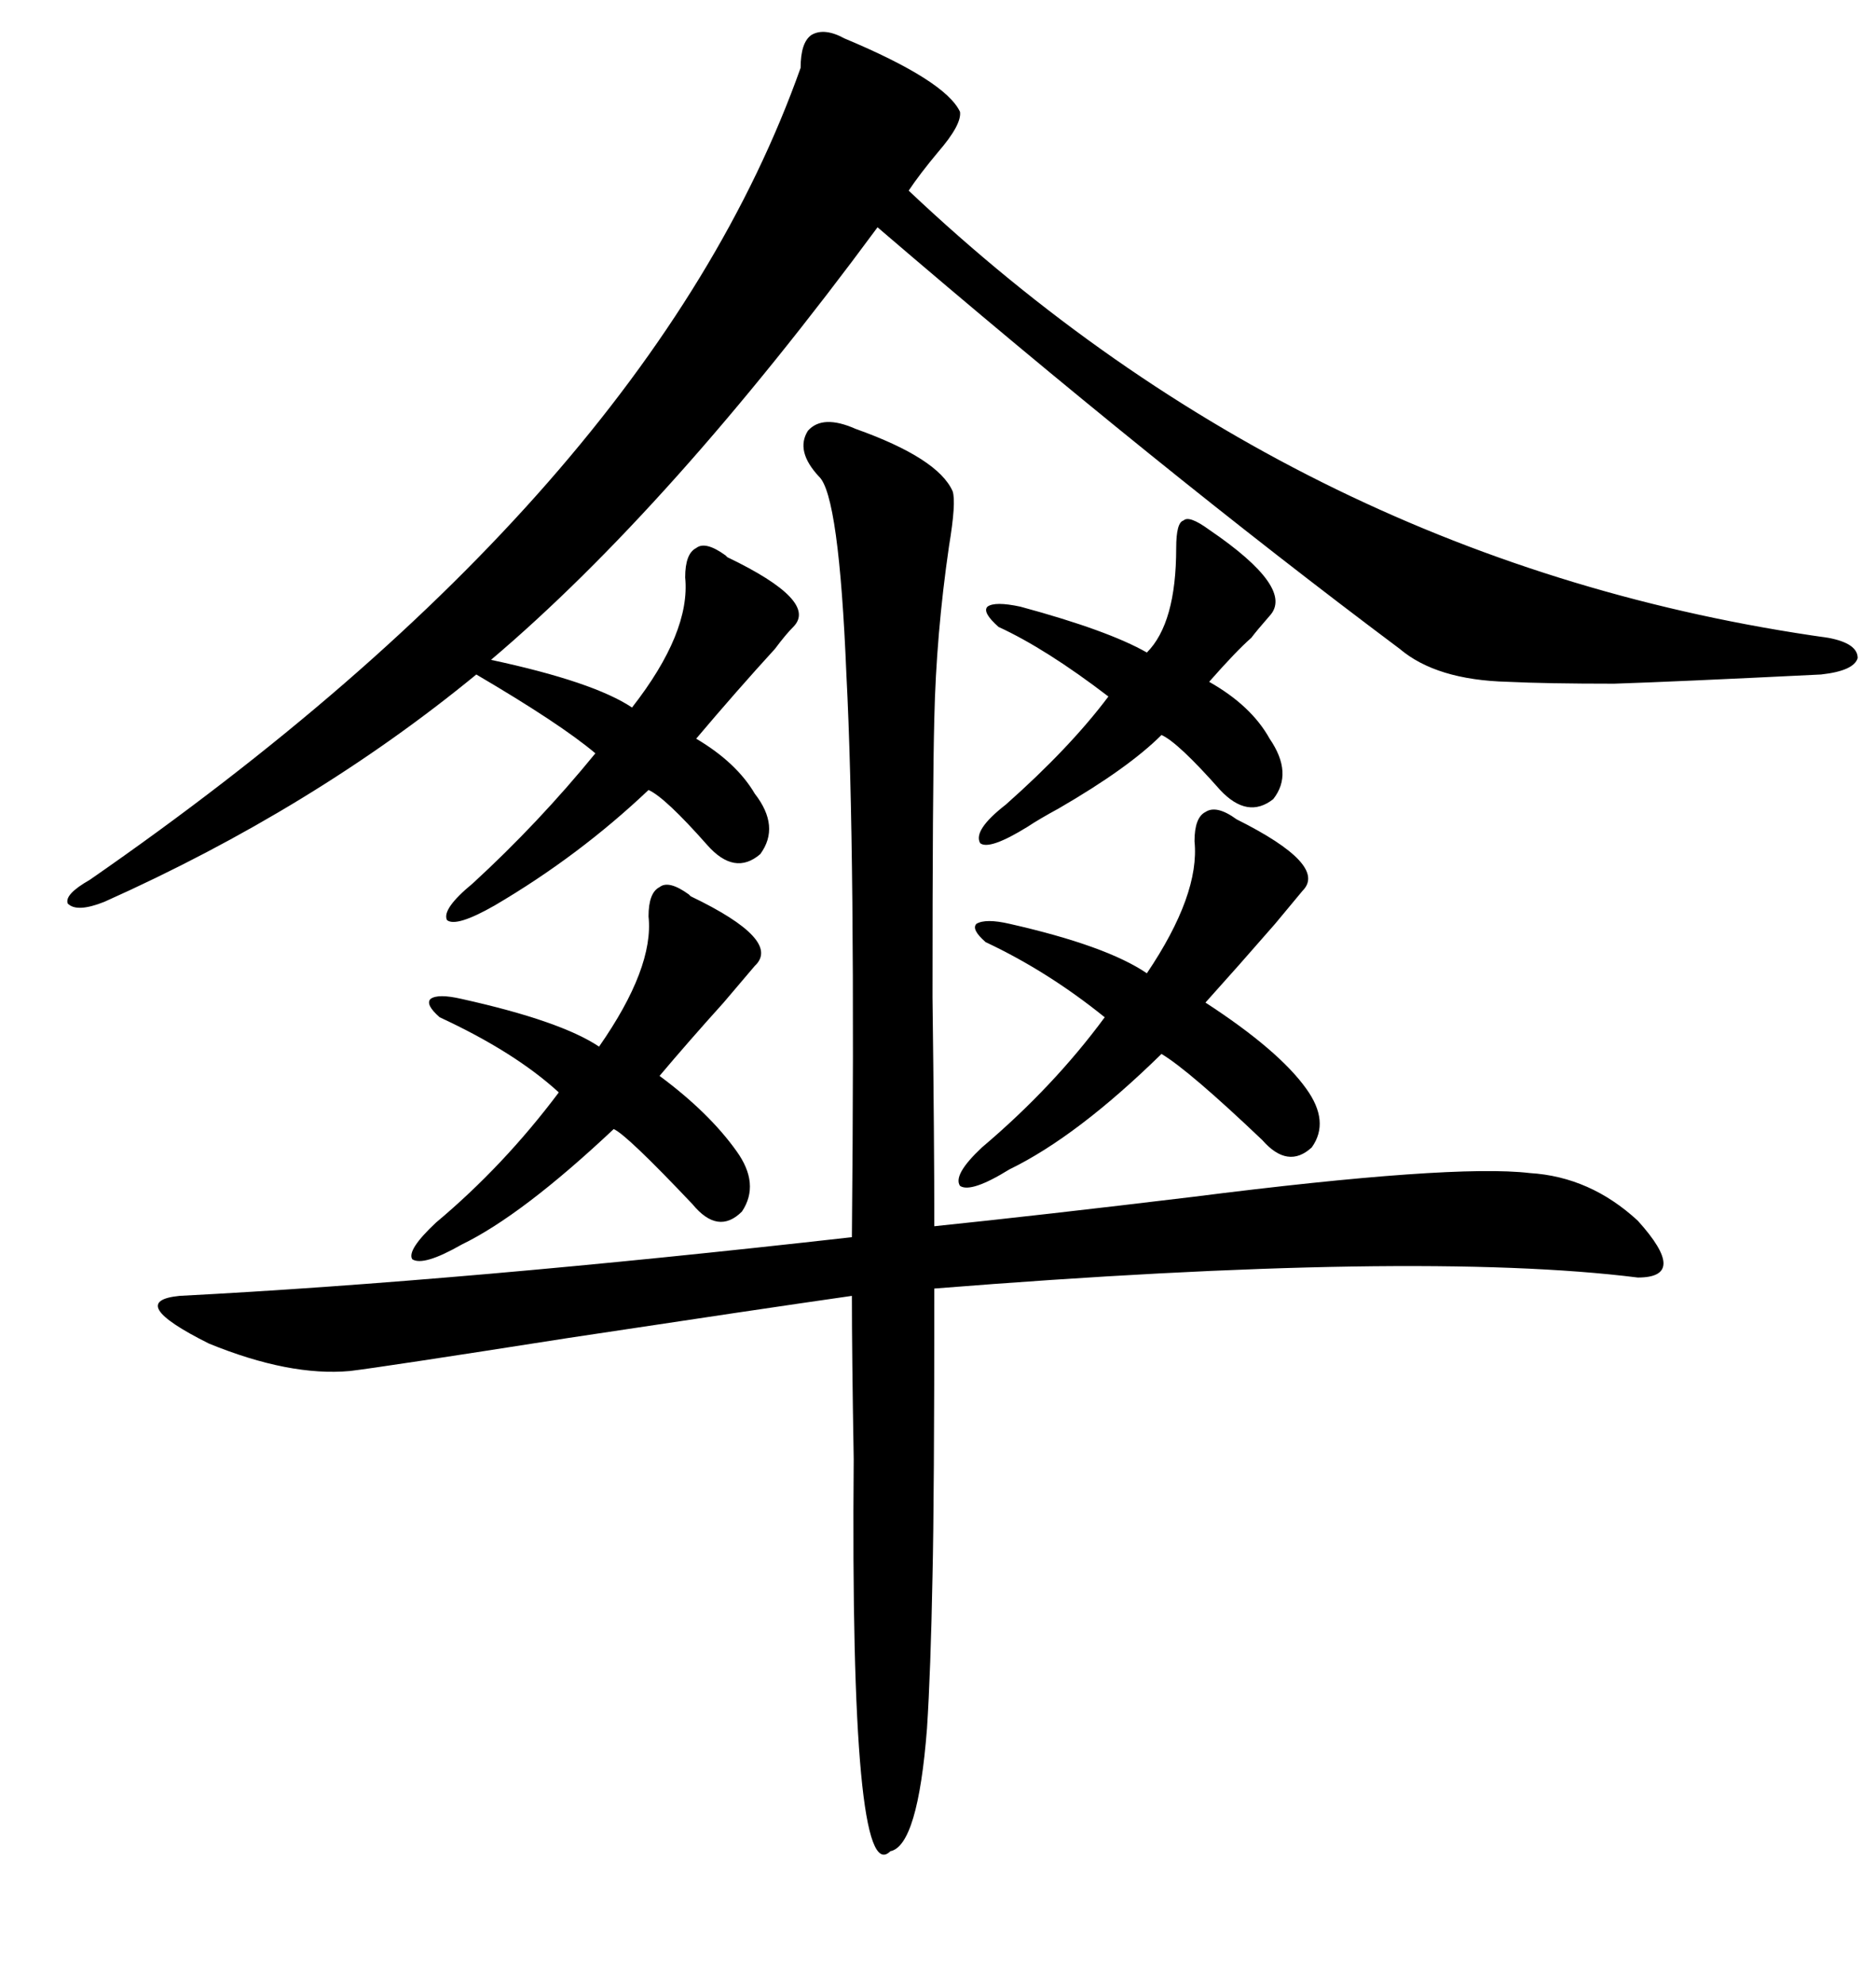 <svg xmlns="http://www.w3.org/2000/svg" xmlns:xlink="http://www.w3.org/1999/xlink" width="300" height="317.285"><path d="M116.02 88.77L116.02 88.77Q116.02 88.77 116.31 89.06L116.31 89.06Q130.96 96.09 126.86 100.20L126.86 100.20Q125.68 101.37 123.93 103.71L123.93 103.71Q117.77 110.45 111.33 118.07L111.33 118.07Q117.77 121.88 120.70 126.86L120.70 126.86Q124.80 132.13 121.58 136.52L121.58 136.52Q117.48 140.04 113.09 135.06L113.09 135.06Q106.35 127.44 103.71 126.27L103.71 126.27Q92.58 136.82 79.10 144.73L79.10 144.73Q72.95 148.24 71.48 147.07L71.48 147.07Q70.61 145.31 75.59 141.21L75.59 141.21Q86.13 131.54 95.21 120.41L95.21 120.41Q89.65 115.72 76.17 107.81L76.17 107.81Q50.10 129.20 16.70 144.14L16.70 144.14Q12.30 145.90 10.84 144.43L10.84 144.43Q10.25 142.97 14.36 140.63L14.36 140.63Q104.00 78.52 128.03 10.84L128.03 10.84Q128.03 6.74 129.79 5.57L129.79 5.57Q131.84 4.39 135.06 6.15L135.06 6.15Q151.17 12.89 153.52 17.87L153.52 17.87Q153.81 19.92 150 24.32L150 24.32Q147.07 27.83 145.31 30.47L145.31 30.47Q208.59 90.23 292.38 101.95L292.38 101.95Q297.07 102.83 297.07 105.18L297.07 105.18Q296.48 107.23 291.21 107.81L291.21 107.81Q267.48 108.98 258.11 109.28L258.11 109.28Q247.27 109.28 241.11 108.98L241.11 108.98Q229.69 108.69 223.83 103.71L223.83 103.71Q185.45 75 140.33 36.33L140.33 36.33Q107.23 81.15 78.52 105.47L78.52 105.47Q94.92 108.98 101.07 113.09L101.07 113.09Q110.45 101.07 109.57 92.29L109.57 92.29Q109.57 88.48 111.33 87.60L111.33 87.60Q112.79 86.43 116.02 88.77ZM136.82 68.55L136.82 68.55Q150 73.24 152.34 78.52L152.34 78.52Q152.93 80.27 151.76 87.30L151.76 87.30Q149.71 101.37 149.41 114.84L149.41 114.84Q149.12 125.98 149.12 159.38L149.12 159.38Q149.41 182.23 149.41 196.00L149.41 196.00Q166.41 194.24 190.72 191.31L190.72 191.31Q232.32 186.04 244.63 187.50L244.63 187.50Q254.30 188.09 261.91 195.12L261.91 195.12Q270.12 204.20 261.91 204.20L261.91 204.20Q226.76 199.80 149.41 205.96L149.41 205.96Q149.41 239.36 149.12 251.95L149.12 251.95Q148.83 267.19 148.24 276.27L148.24 276.27Q146.78 295.02 142.38 295.90L142.38 295.90Q135.94 302.34 136.52 233.20L136.52 233.20Q136.23 216.50 136.23 207.13L136.23 207.13Q121.88 209.18 90.82 213.87L90.82 213.87Q60.94 218.55 55.96 219.14L55.96 219.14Q46.29 220.02 33.40 214.75L33.40 214.75Q19.92 208.01 28.71 207.13L28.71 207.13Q73.83 204.79 136.23 197.75L136.23 197.75Q136.82 135.94 135.35 107.81L135.35 107.81Q134.18 79.10 130.96 76.17L130.96 76.17Q127.15 72.07 129.20 68.85L129.20 68.85Q131.54 66.21 136.82 68.55ZM197.75 130.96L197.75 130.96Q212.40 138.28 208.30 142.38L208.30 142.38Q206.84 144.14 203.91 147.66L203.91 147.66Q198.05 154.39 192.77 160.25L192.77 160.25Q204.49 167.87 208.89 174.02L208.89 174.02Q212.70 179.30 209.77 183.40L209.77 183.40Q205.96 186.91 201.86 182.23L201.86 182.23Q190.14 171.09 185.74 168.46L185.74 168.46Q172.27 181.64 161.43 186.91L161.43 186.91Q155.27 190.72 153.52 189.55L153.52 189.55Q152.34 187.79 157.03 183.40L157.03 183.40Q168.46 173.73 176.66 162.60L176.66 162.60Q167.58 155.27 157.62 150.59L157.62 150.59Q155.27 148.54 156.15 147.66L156.15 147.66Q157.62 146.78 161.43 147.66L161.43 147.66Q176.95 151.17 183.40 155.57L183.40 155.57Q191.89 142.97 191.02 134.47L191.02 134.47Q191.02 130.66 192.77 129.79L192.77 129.79Q194.53 128.61 197.75 130.96ZM110.16 142.97L110.16 142.97Q110.16 142.97 110.45 143.26L110.45 143.26Q125.10 150.29 120.70 154.39L120.70 154.39Q118.95 156.45 115.72 160.25L115.72 160.25Q110.16 166.41 105.47 171.97L105.47 171.97Q113.38 177.83 117.77 183.98L117.77 183.98Q121.58 189.26 118.65 193.65L118.65 193.65Q114.84 197.46 110.74 192.48L110.74 192.48Q100.20 181.35 98.14 180.47L98.14 180.47Q83.50 194.24 73.83 198.93L73.83 198.93Q67.68 202.44 65.92 201.27L65.92 201.27Q65.04 199.80 69.73 195.41L69.73 195.41Q80.57 186.33 89.36 174.61L89.36 174.61Q82.32 168.16 70.31 162.60L70.31 162.60Q67.97 160.55 68.85 159.67L68.85 159.67Q70.02 158.79 73.83 159.67L73.83 159.67Q89.65 163.18 95.80 167.29L95.80 167.29Q104.59 154.69 103.71 146.48L103.71 146.48Q103.71 142.68 105.47 141.80L105.47 141.80Q106.93 140.63 110.16 142.97ZM193.36 84.67L193.36 84.67Q207.13 94.04 203.03 98.44L203.03 98.44Q200.98 100.78 200.10 101.95L200.10 101.95Q197.75 104.00 193.36 108.98L193.36 108.98Q200.10 112.79 203.03 118.07L203.03 118.07Q206.84 123.63 203.61 127.73L203.61 127.73Q199.51 130.96 195.12 126.27L195.12 126.27Q188.38 118.65 185.74 117.48L185.74 117.48Q180.47 122.75 169.34 129.20L169.34 129.20Q166.11 130.96 164.36 132.13L164.36 132.13Q158.20 135.94 156.74 134.77L156.74 134.77Q155.57 132.71 160.84 128.61L160.84 128.61Q171.09 119.53 177.25 111.33L177.25 111.33Q167.29 103.71 159.67 100.20L159.67 100.20Q157.03 97.85 157.91 96.97L157.91 96.97Q159.08 96.09 163.18 96.97L163.18 96.97Q177.25 100.78 183.40 104.30L183.40 104.30Q188.09 99.61 188.09 87.60L188.09 87.60Q188.09 83.50 189.26 83.20L189.26 83.20Q190.14 82.32 193.36 84.67Z"/></svg>